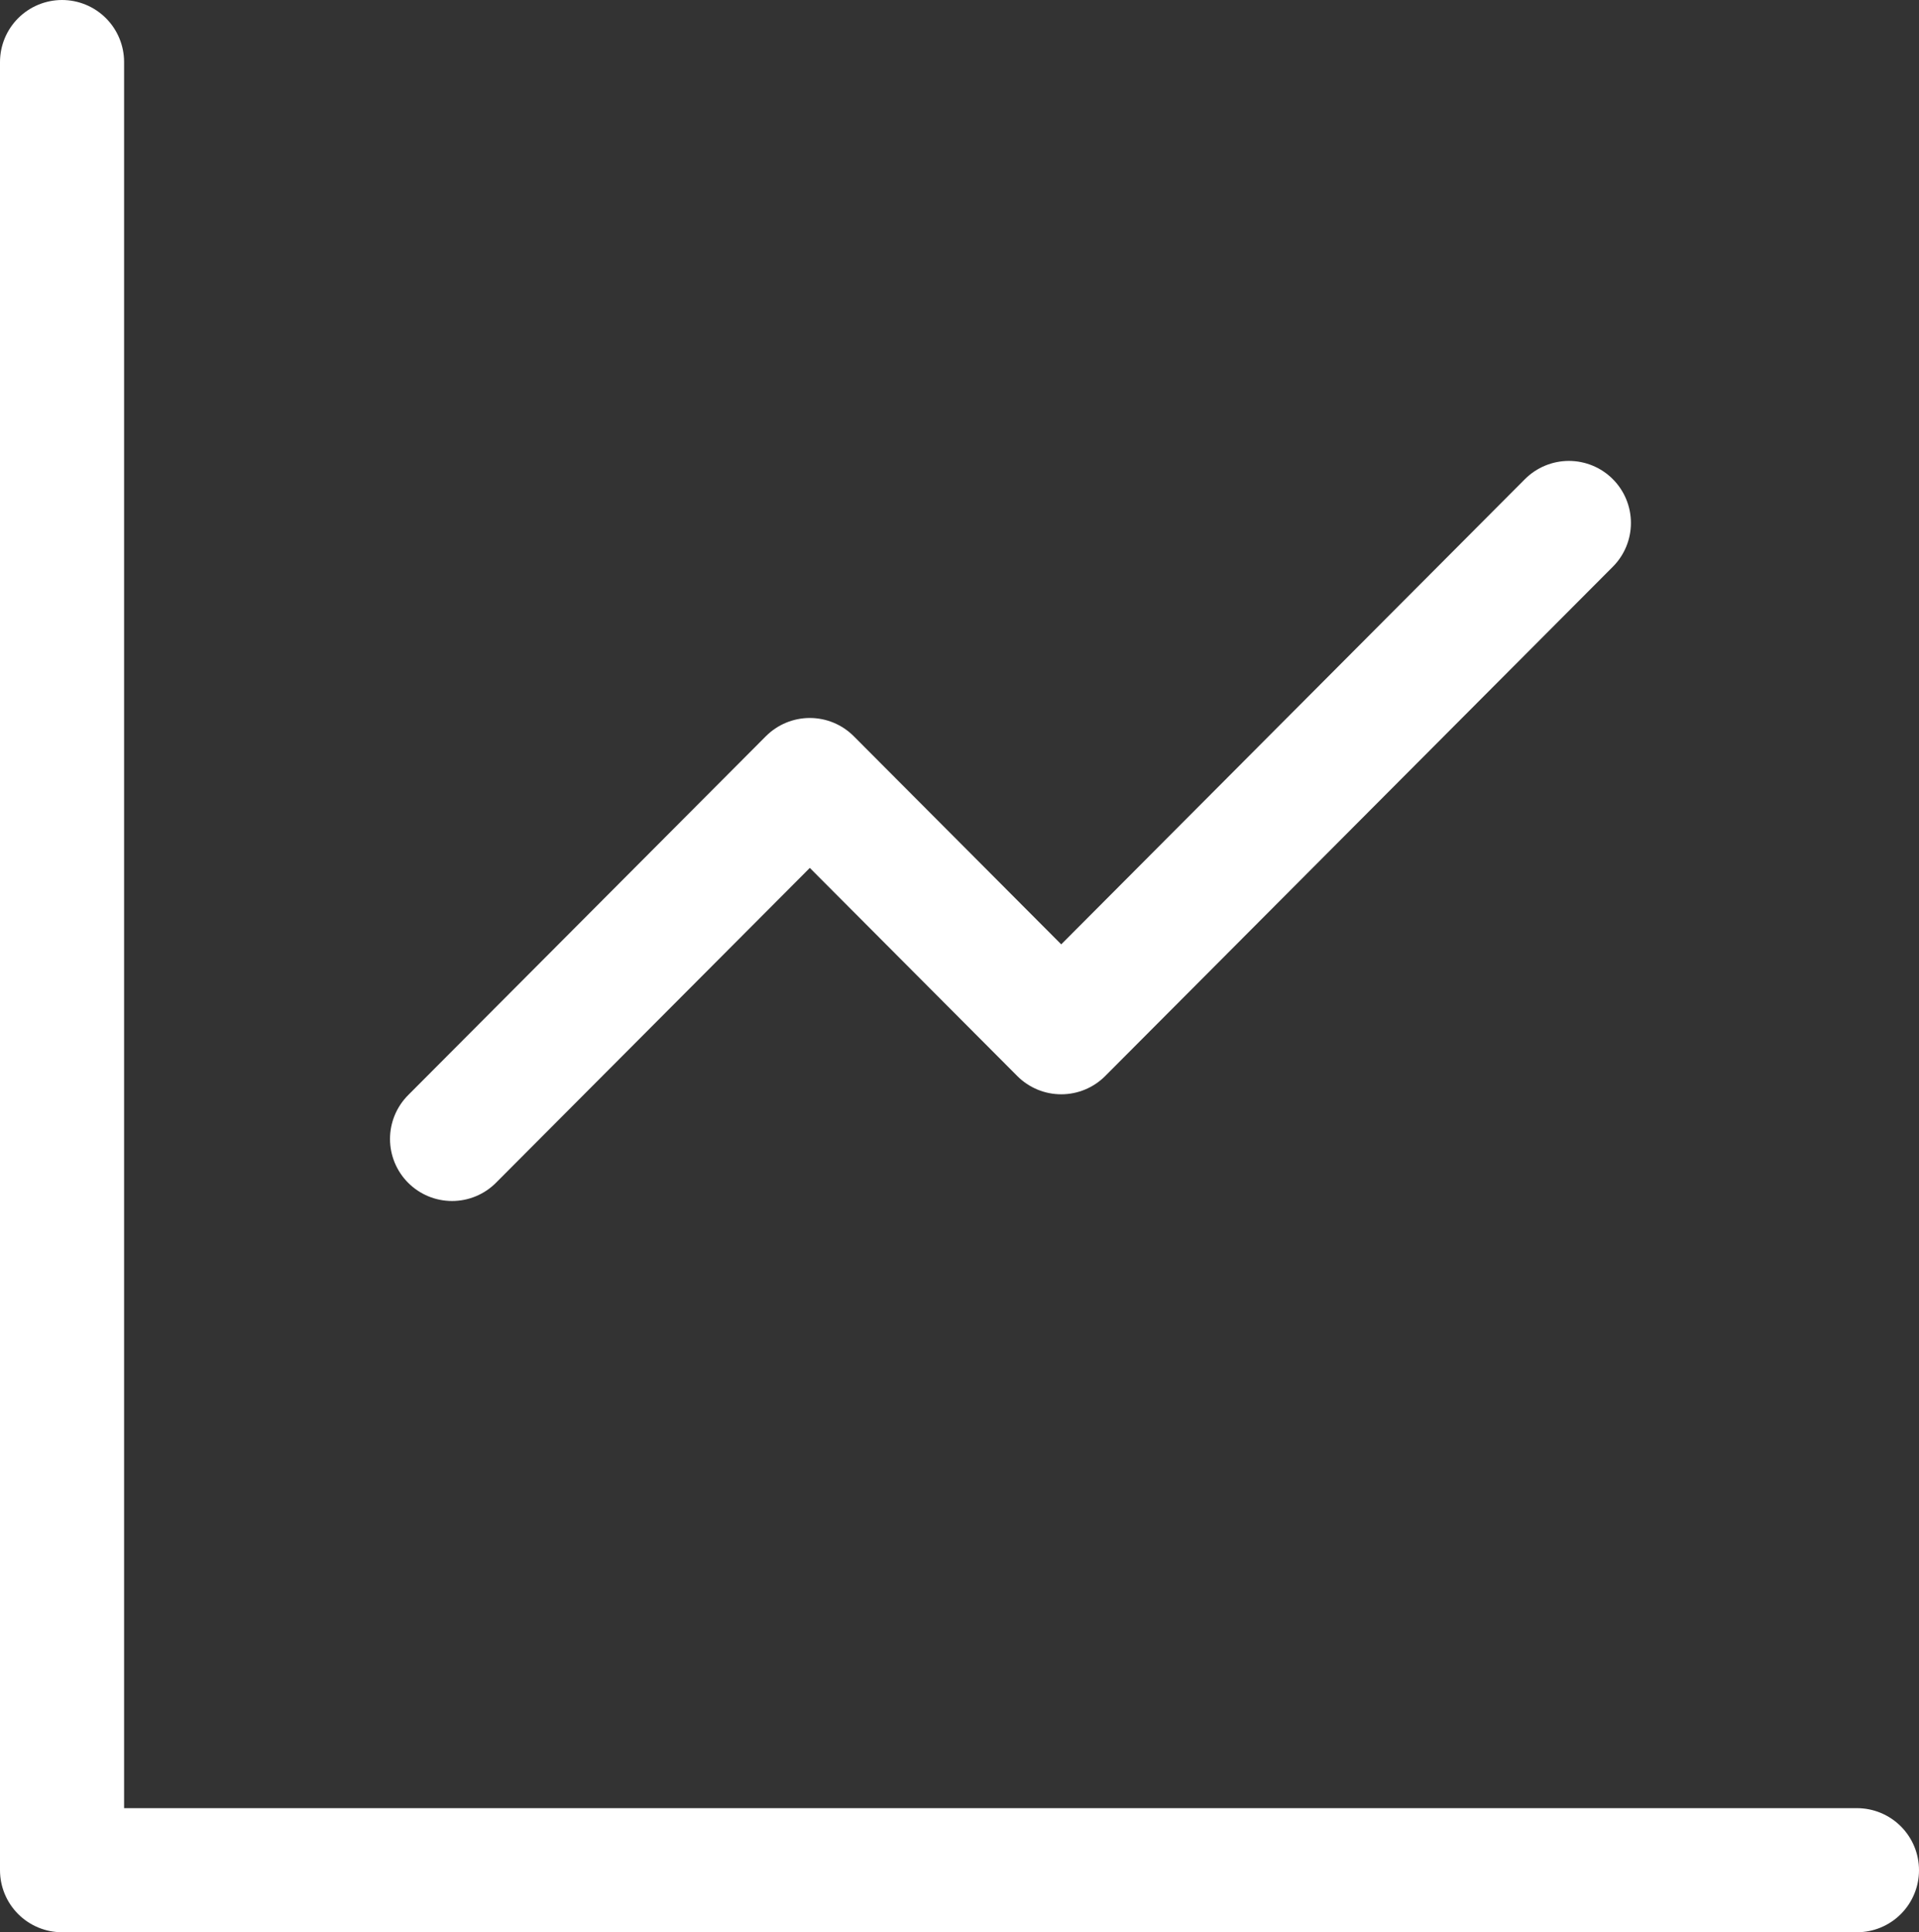 <svg xmlns="http://www.w3.org/2000/svg" width="433" height="436" viewBox="0 0 433 436" fill="none"><rect x="0" y="0" width="433" height="436" fill="#333333" stroke="none"/><path d="M14 14V422H419" stroke="white" stroke-width="28" stroke-linecap="round" stroke-linejoin="round"></path><path d="M102 257L182.727 176.008L239.455 232.921L354 118" stroke="white" stroke-width="28" stroke-linecap="round" stroke-linejoin="round"></path></svg>